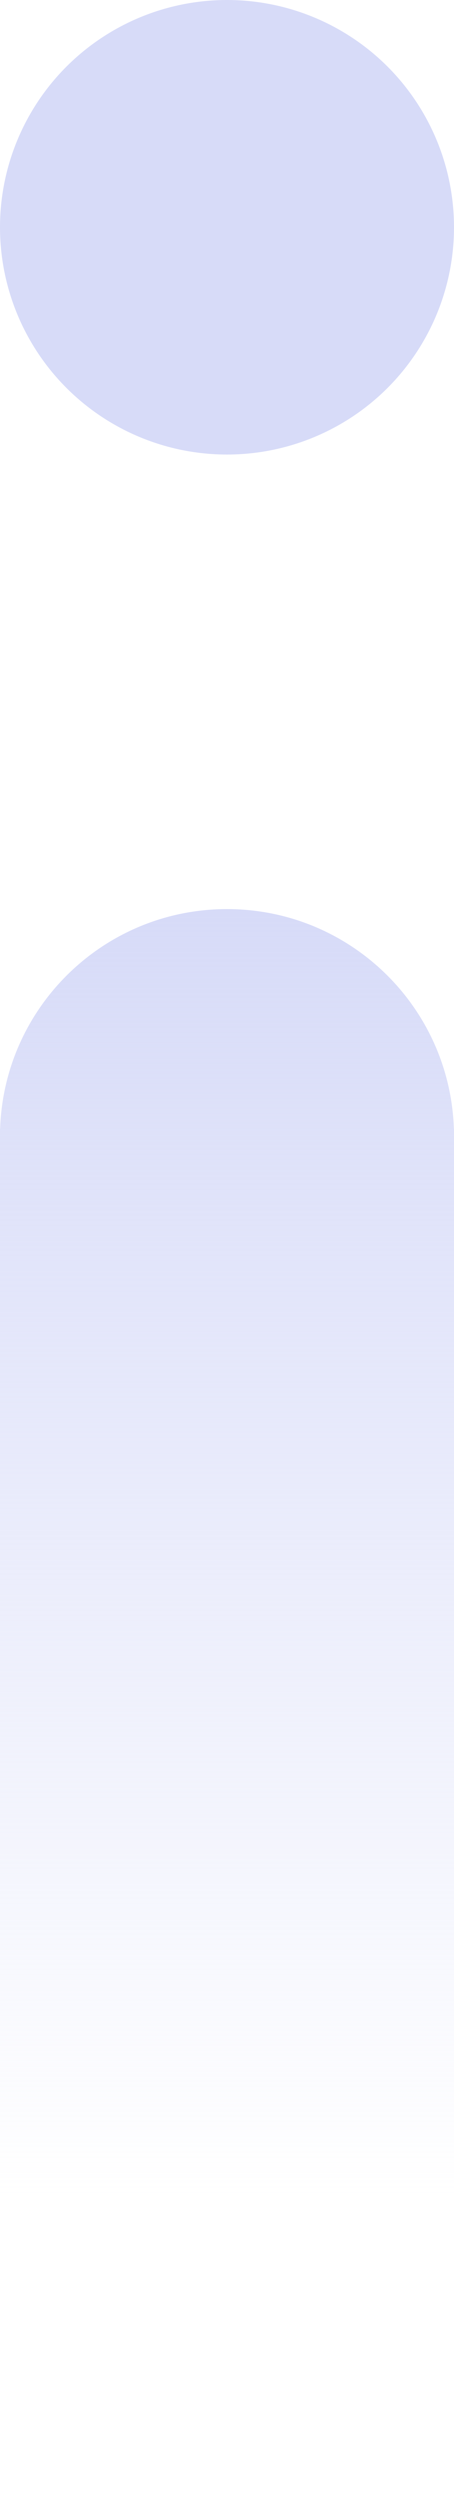 <?xml version="1.0" encoding="UTF-8"?> <svg xmlns="http://www.w3.org/2000/svg" width="60" height="330" viewBox="0 0 60 330" fill="none"> <circle cx="30" cy="30" r="30" transform="rotate(90 30 30)" fill="#D7DBF8"></circle> <path fill-rule="evenodd" clip-rule="evenodd" d="M59.984 149C59.456 132.894 46.234 120 30 120C13.766 120 0.544 132.894 0.016 149H0V150L0 330H60L60 150V149H59.984Z" fill="url(#paint0_linear_213_724)"></path> <defs> <linearGradient id="paint0_linear_213_724" x1="29.999" y1="120" x2="29.999" y2="290.5" gradientUnits="userSpaceOnUse"> <stop stop-color="#D7DBF8"></stop> <stop offset="1" stop-color="#D7DBF8" stop-opacity="0"></stop> </linearGradient> </defs> </svg> 